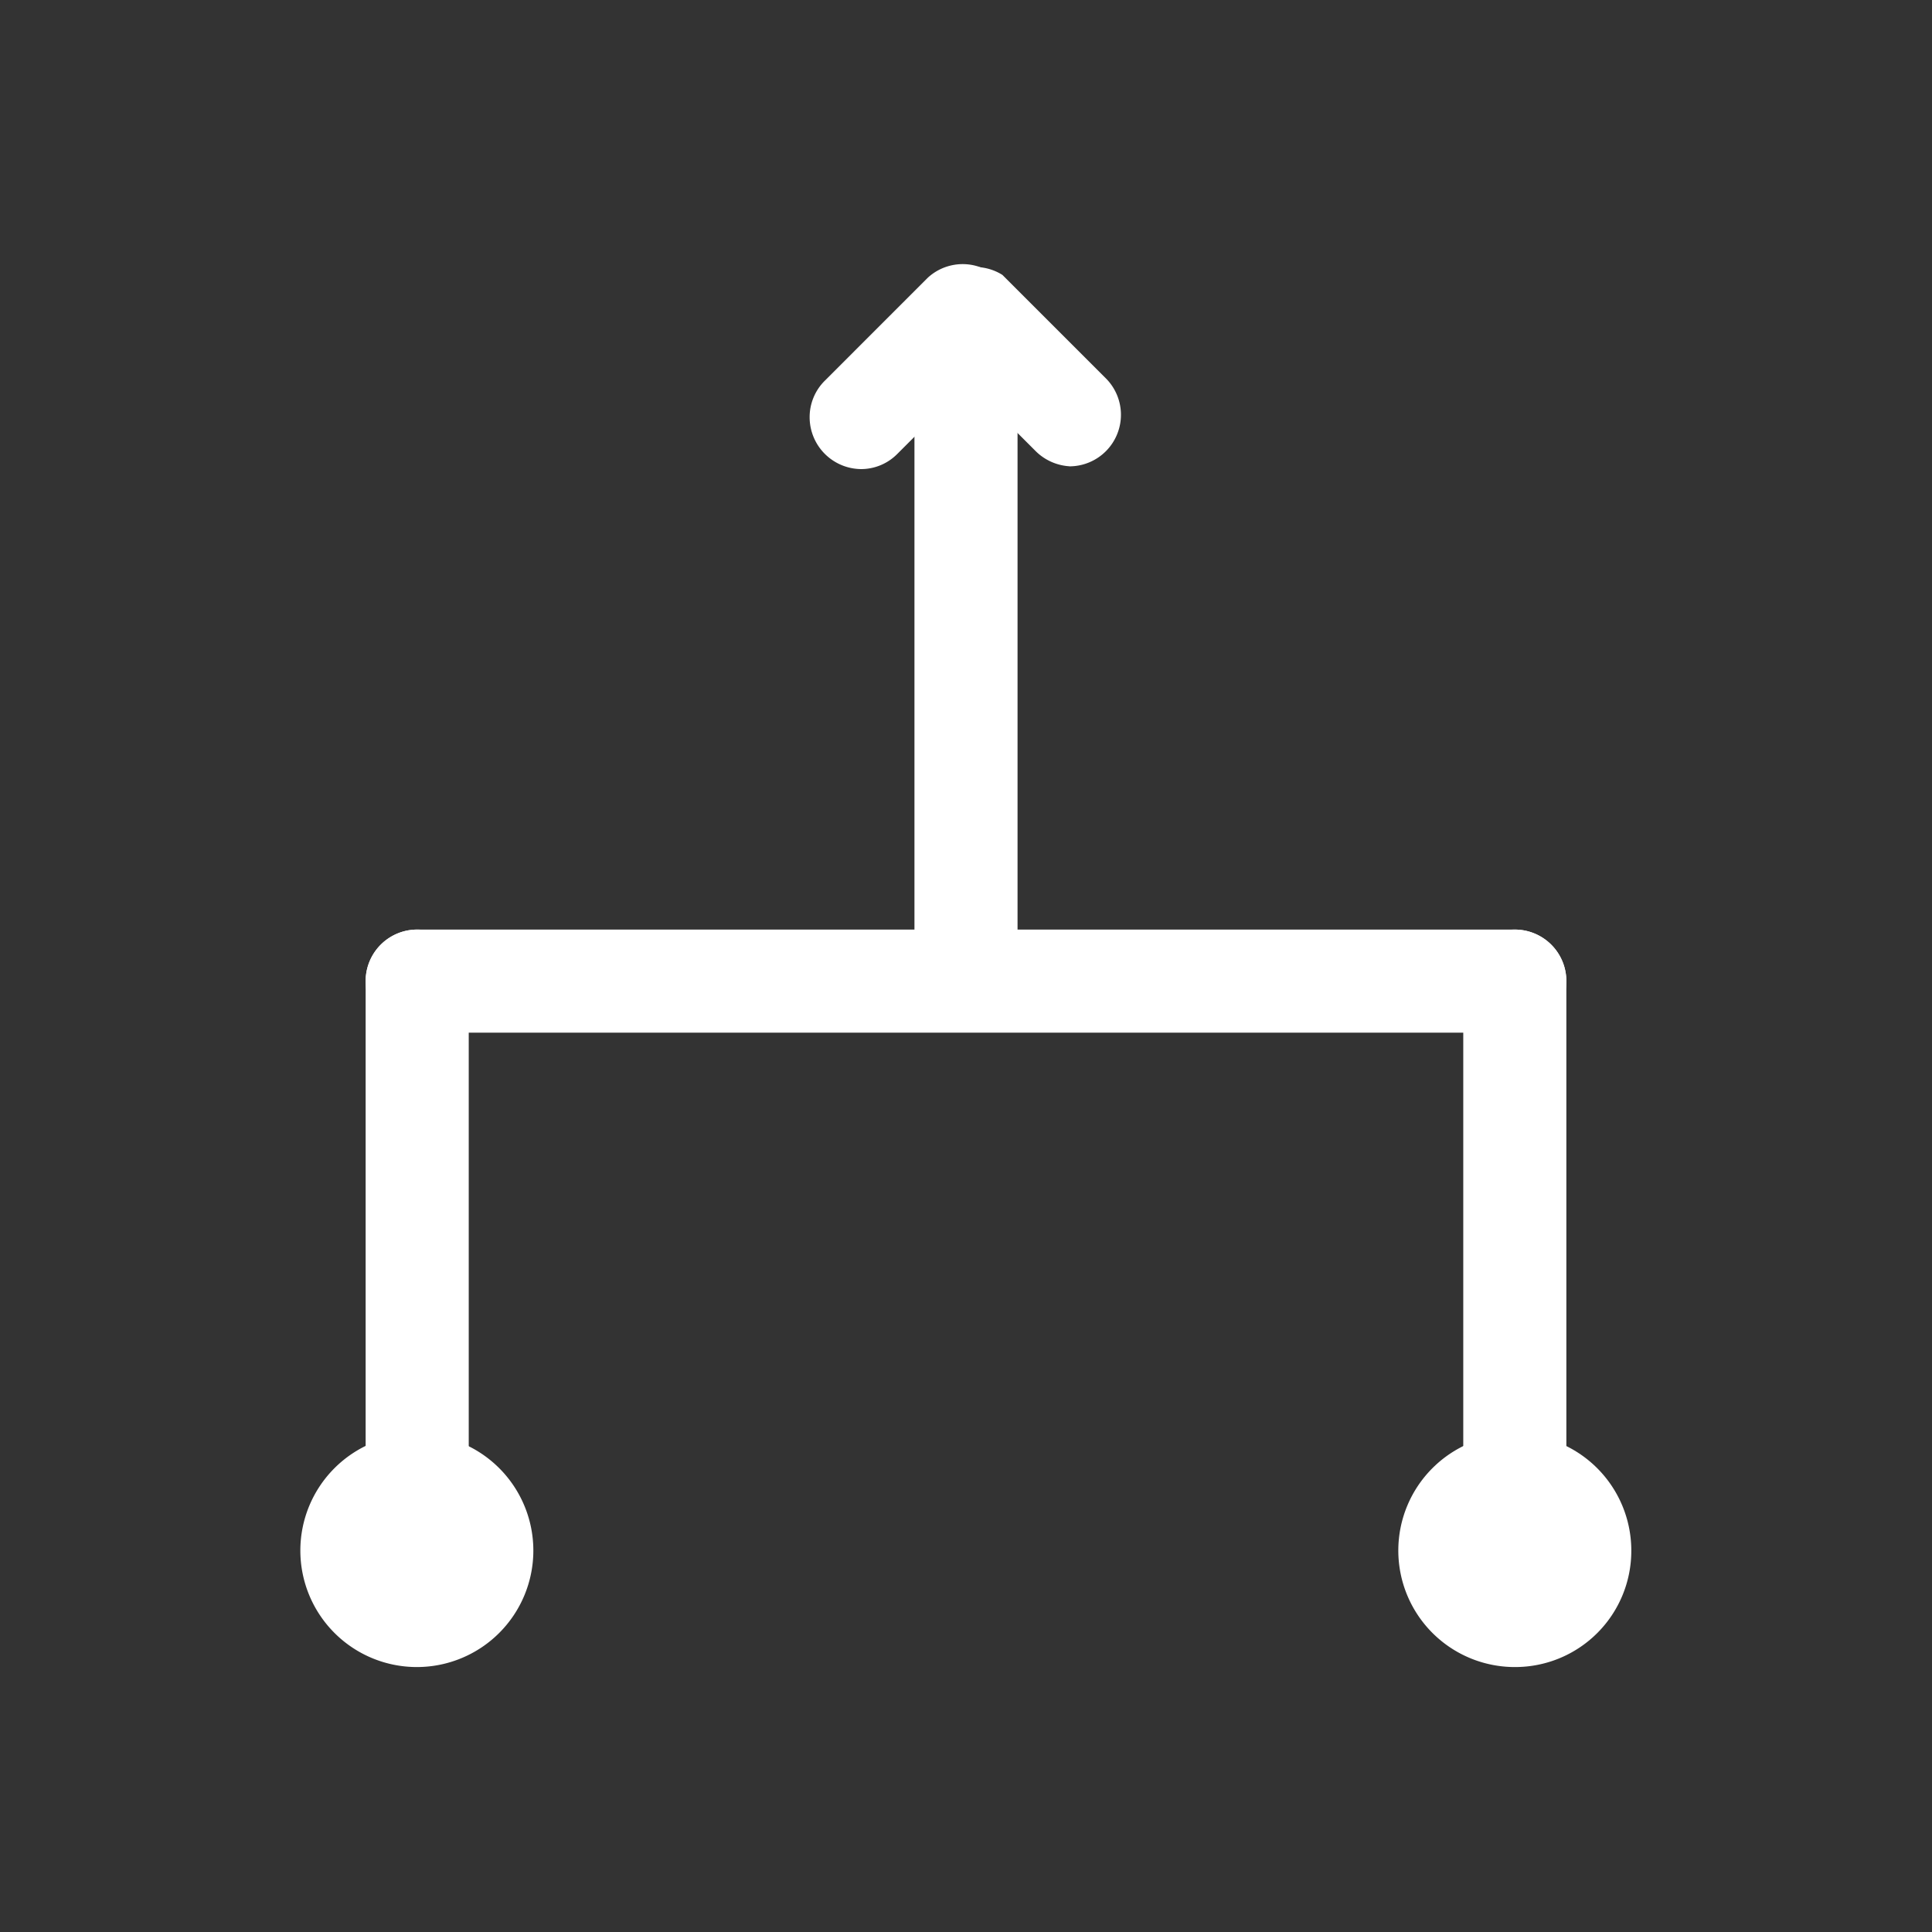 <svg id="Layer_1" data-name="Layer 1" xmlns="http://www.w3.org/2000/svg" xmlns:xlink="http://www.w3.org/1999/xlink" viewBox="0 0 56.22 56.22"><rect x="0" y="0" width="56.22" height="56.22" fill="#333333" stroke="none"/><defs><style>.cls-1{fill:none;}.cls-2{clip-path:url(#clip-path);}.cls-3{fill:#fff;}</style><clipPath id="clip-path"><rect class="cls-1" x="-10.89" y="-10.89" width="78" height="78"/></clipPath></defs><g class="cls-2"><g id="Group_1131" data-name="Group 1131"><path id="Path_1310" data-name="Path 1310" class="cls-3" d="M12.14,42.74a2.39,2.39,0,1,1-2.39,2.38,2.38,2.38,0,0,1,2.39-2.38h0"/><path id="Path_1311" data-name="Path 1311" class="cls-3" d="M12.14,48.51a3.39,3.39,0,1,1,3.38-3.39,3.39,3.39,0,0,1-3.38,3.39h0m0-4.77a1.39,1.39,0,1,0,1.38,1.38,1.38,1.38,0,0,0-1.38-1.38h0"/><path id="Path_1312" data-name="Path 1312" class="cls-3" d="M44.08,42.74a2.39,2.39,0,1,1-2.38,2.38,2.39,2.39,0,0,1,2.38-2.38h0"/><path id="Path_1313" data-name="Path 1313" class="cls-3" d="M44.08,48.51a3.39,3.39,0,1,1,3.39-3.39,3.38,3.38,0,0,1-3.39,3.39h0m0-4.77a1.39,1.39,0,1,0,1.39,1.38,1.38,1.38,0,0,0-1.39-1.38h0"/><path id="Path_1314" data-name="Path 1314" class="cls-3" d="M28.11,29.5a1.5,1.5,0,0,1-1.5-1.5V11a1.5,1.5,0,1,1,3,0V28a1.5,1.5,0,0,1-1.5,1.5"/><path id="Path_1315" data-name="Path 1315" class="cls-3" d="M44.08,44.75a1.5,1.5,0,0,1-1.5-1.5V28.55a1.5,1.5,0,1,1,3,0v14.7a1.5,1.5,0,0,1-1.5,1.5"/><path id="Path_1316" data-name="Path 1316" class="cls-3" d="M12.14,44.75a1.5,1.5,0,0,1-1.5-1.5V28.55a1.5,1.5,0,1,1,3,0v14.7a1.5,1.5,0,0,1-1.5,1.5"/><path id="Path_1317" data-name="Path 1317" class="cls-3" d="M44.08,30.05H12.14a1.5,1.5,0,1,1,0-3H44.08a1.5,1.5,0,0,1,0,3"/><path id="Path_1318" data-name="Path 1318" class="cls-3" d="M31.15,13.57a1.53,1.53,0,0,1-1-.43l-3-3A1.5,1.5,0,0,1,29.17,8l3,3a1.5,1.5,0,0,1-1.05,2.57"/><path id="Path_1319" data-name="Path 1319" class="cls-3" d="M25.07,13.65a1.51,1.51,0,0,1-1.51-1.5A1.49,1.49,0,0,1,24,11.08l3-3a1.5,1.5,0,0,1,2.1,2.14l-3,3a1.48,1.48,0,0,1-1.05.43"/></g></g></svg>
